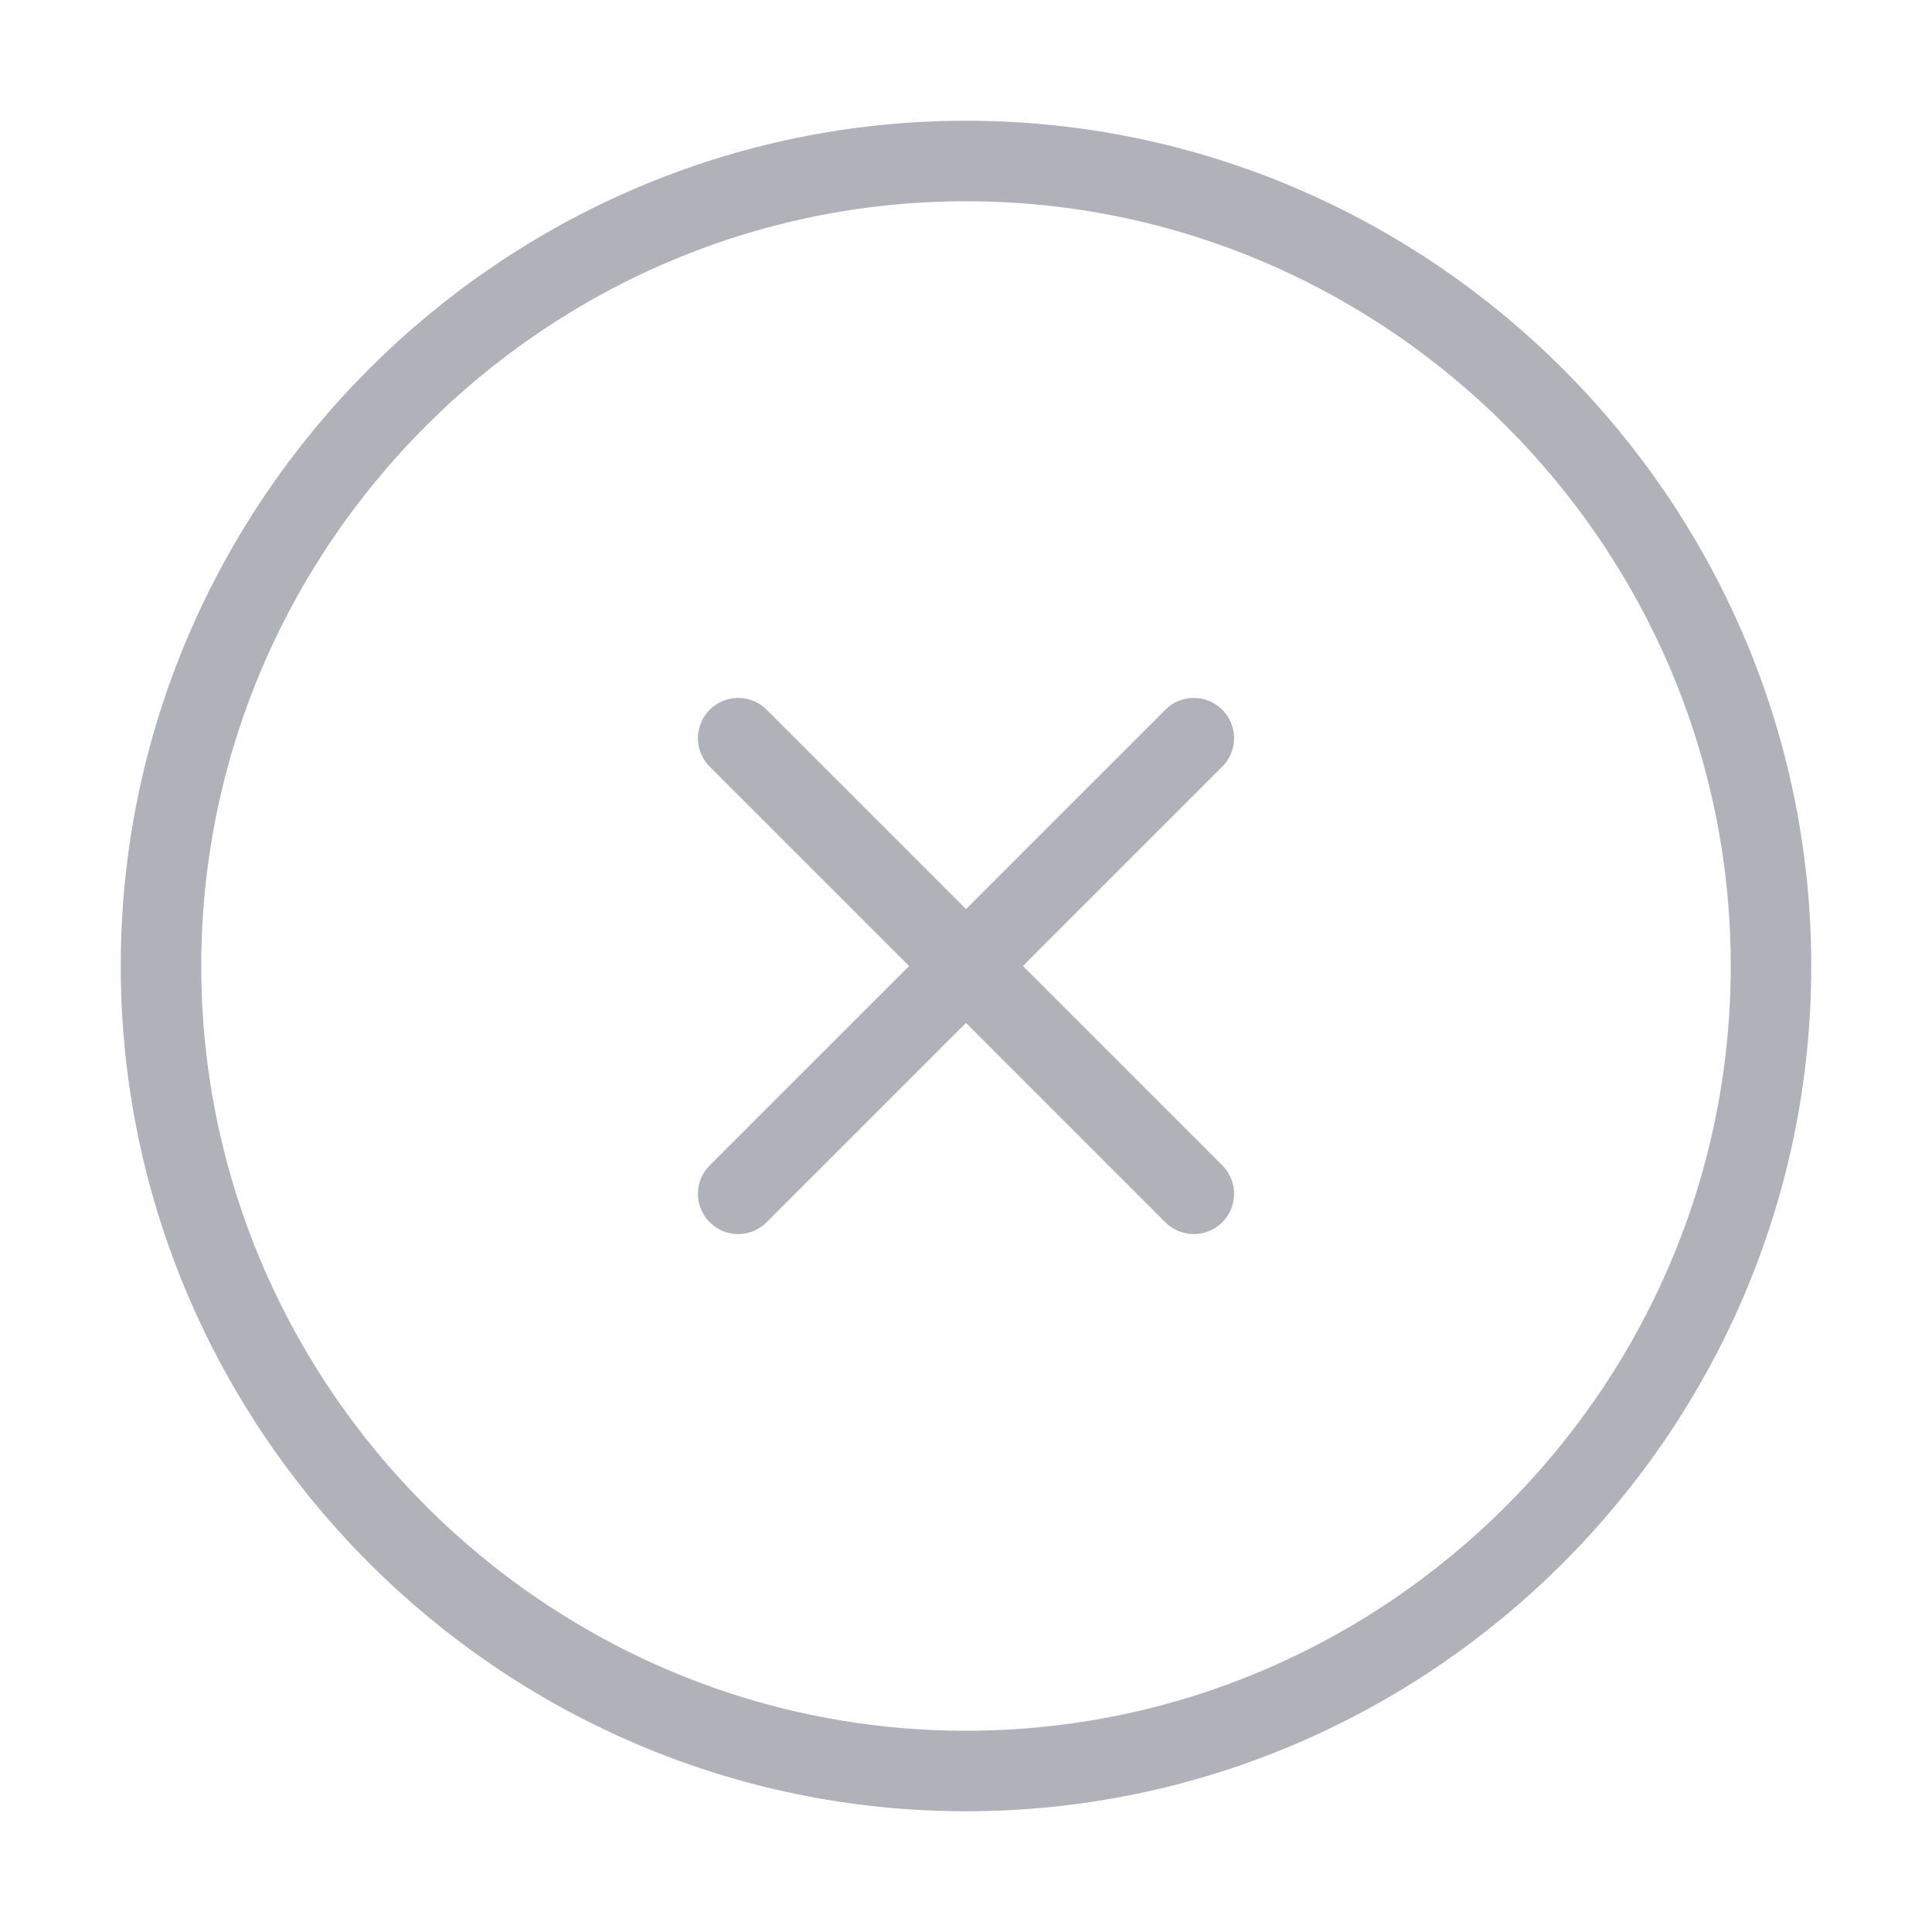 <?xml version="1.0" encoding="UTF-8"?> <svg xmlns="http://www.w3.org/2000/svg" width="24" height="24" viewBox="0 0 24 24" fill="none"> <path d="M12 22C17.5 22 22 17.5 22 12C22 6.5 17.5 2 12 2C6.5 2 2 6.5 2 12C2 17.5 6.5 22 12 22Z" stroke="#B0B1B9" stroke-linecap="round" stroke-linejoin="round"></path> <path d="M9.17 14.83L14.83 9.17" stroke="#B0B1B9" stroke-linecap="round" stroke-linejoin="round"></path> <path d="M14.83 14.83L9.17 9.17" stroke="#B0B1B9" stroke-linecap="round" stroke-linejoin="round"></path> </svg> 
